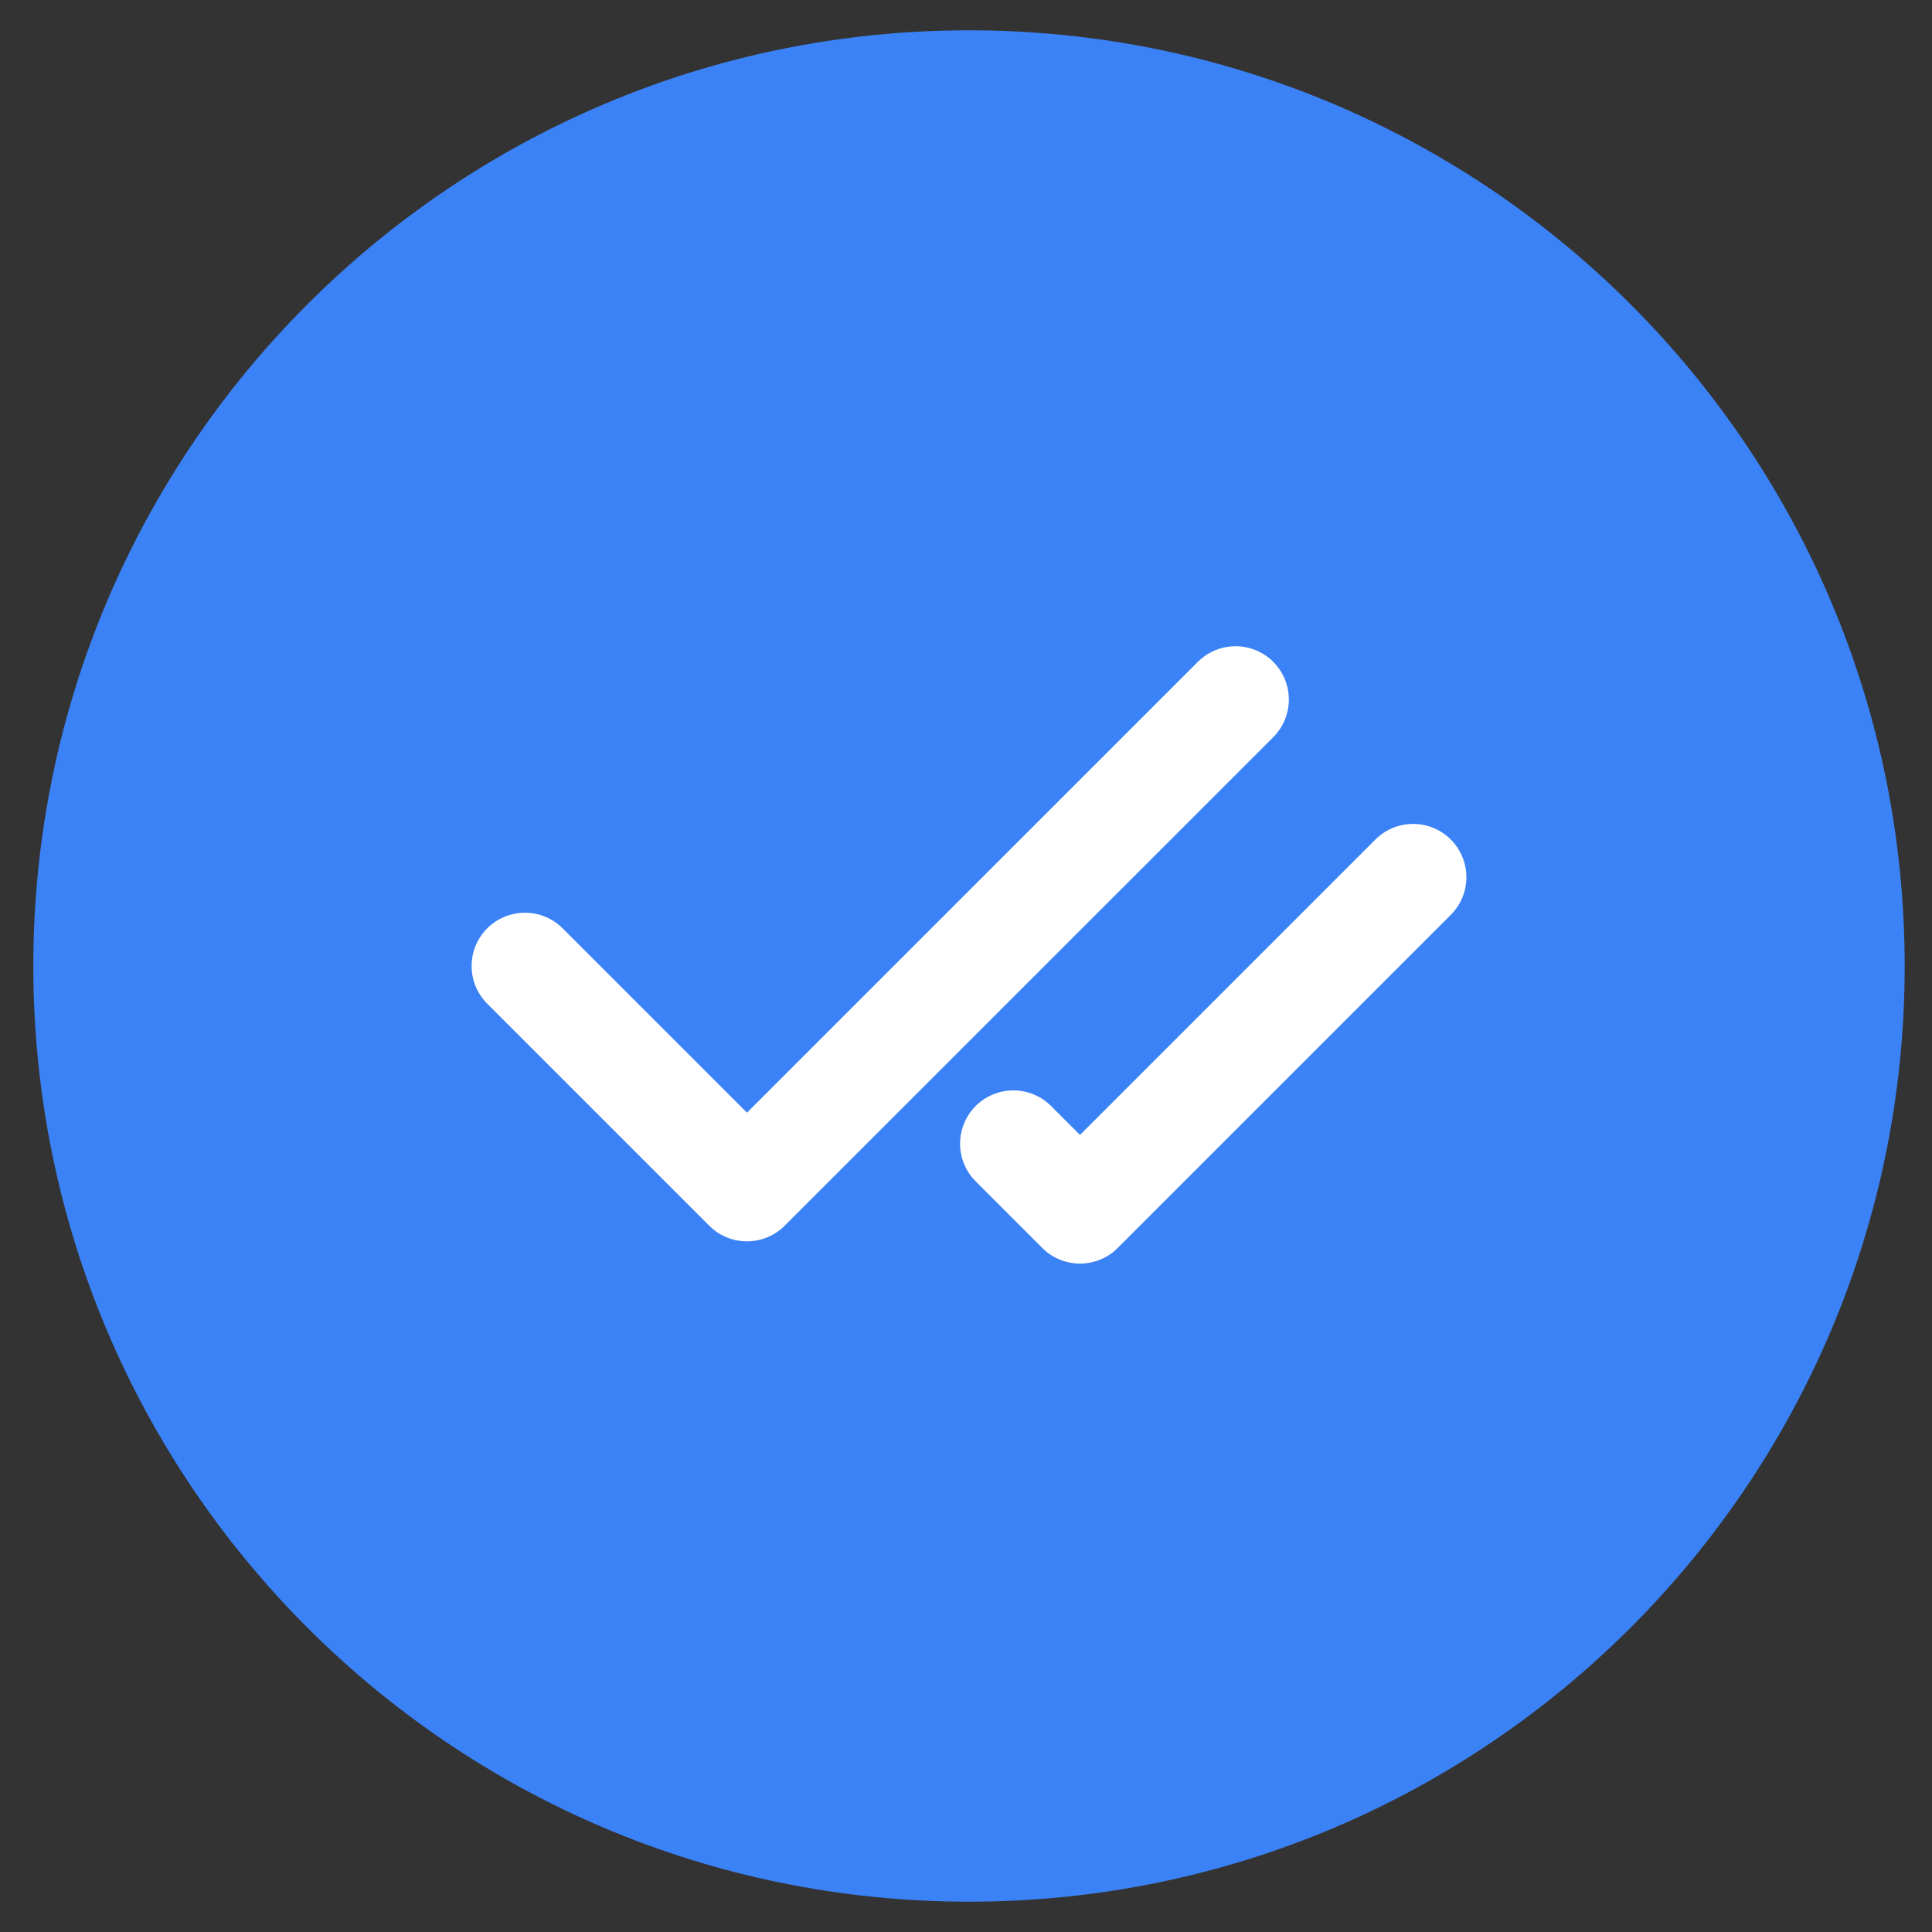<svg width="29" height="29" viewBox="0 0 29 29" fill="none" xmlns="http://www.w3.org/2000/svg">
<rect x="0" y="0" width="29" height="29" fill="#333333" stroke="none"/>
<path d="M0.5 14.5C0.5 6.743 6.788 0.455 14.545 0.455C22.302 0.455 28.59 6.743 28.59 14.5C28.59 22.257 22.302 28.545 14.545 28.545C6.788 28.545 0.5 22.257 0.5 14.5Z" fill="#3B82F6"/>
<g clip-path="url(#clip0_2680_42018)">
<path d="M18.546 10.5L11.212 17.833L7.879 14.5" stroke="white" stroke-width="1.6" stroke-linecap="round" stroke-linejoin="round"/>
<path d="M21.211 13.167L16.211 18.167L15.211 17.167" stroke="white" stroke-width="1.6" stroke-linecap="round" stroke-linejoin="round"/>
</g>
<defs>
<clipPath id="clip0_2680_42018">
<rect width="16" height="16" fill="white" transform="translate(6.545 6.5)"/>
</clipPath>
</defs>
</svg>
